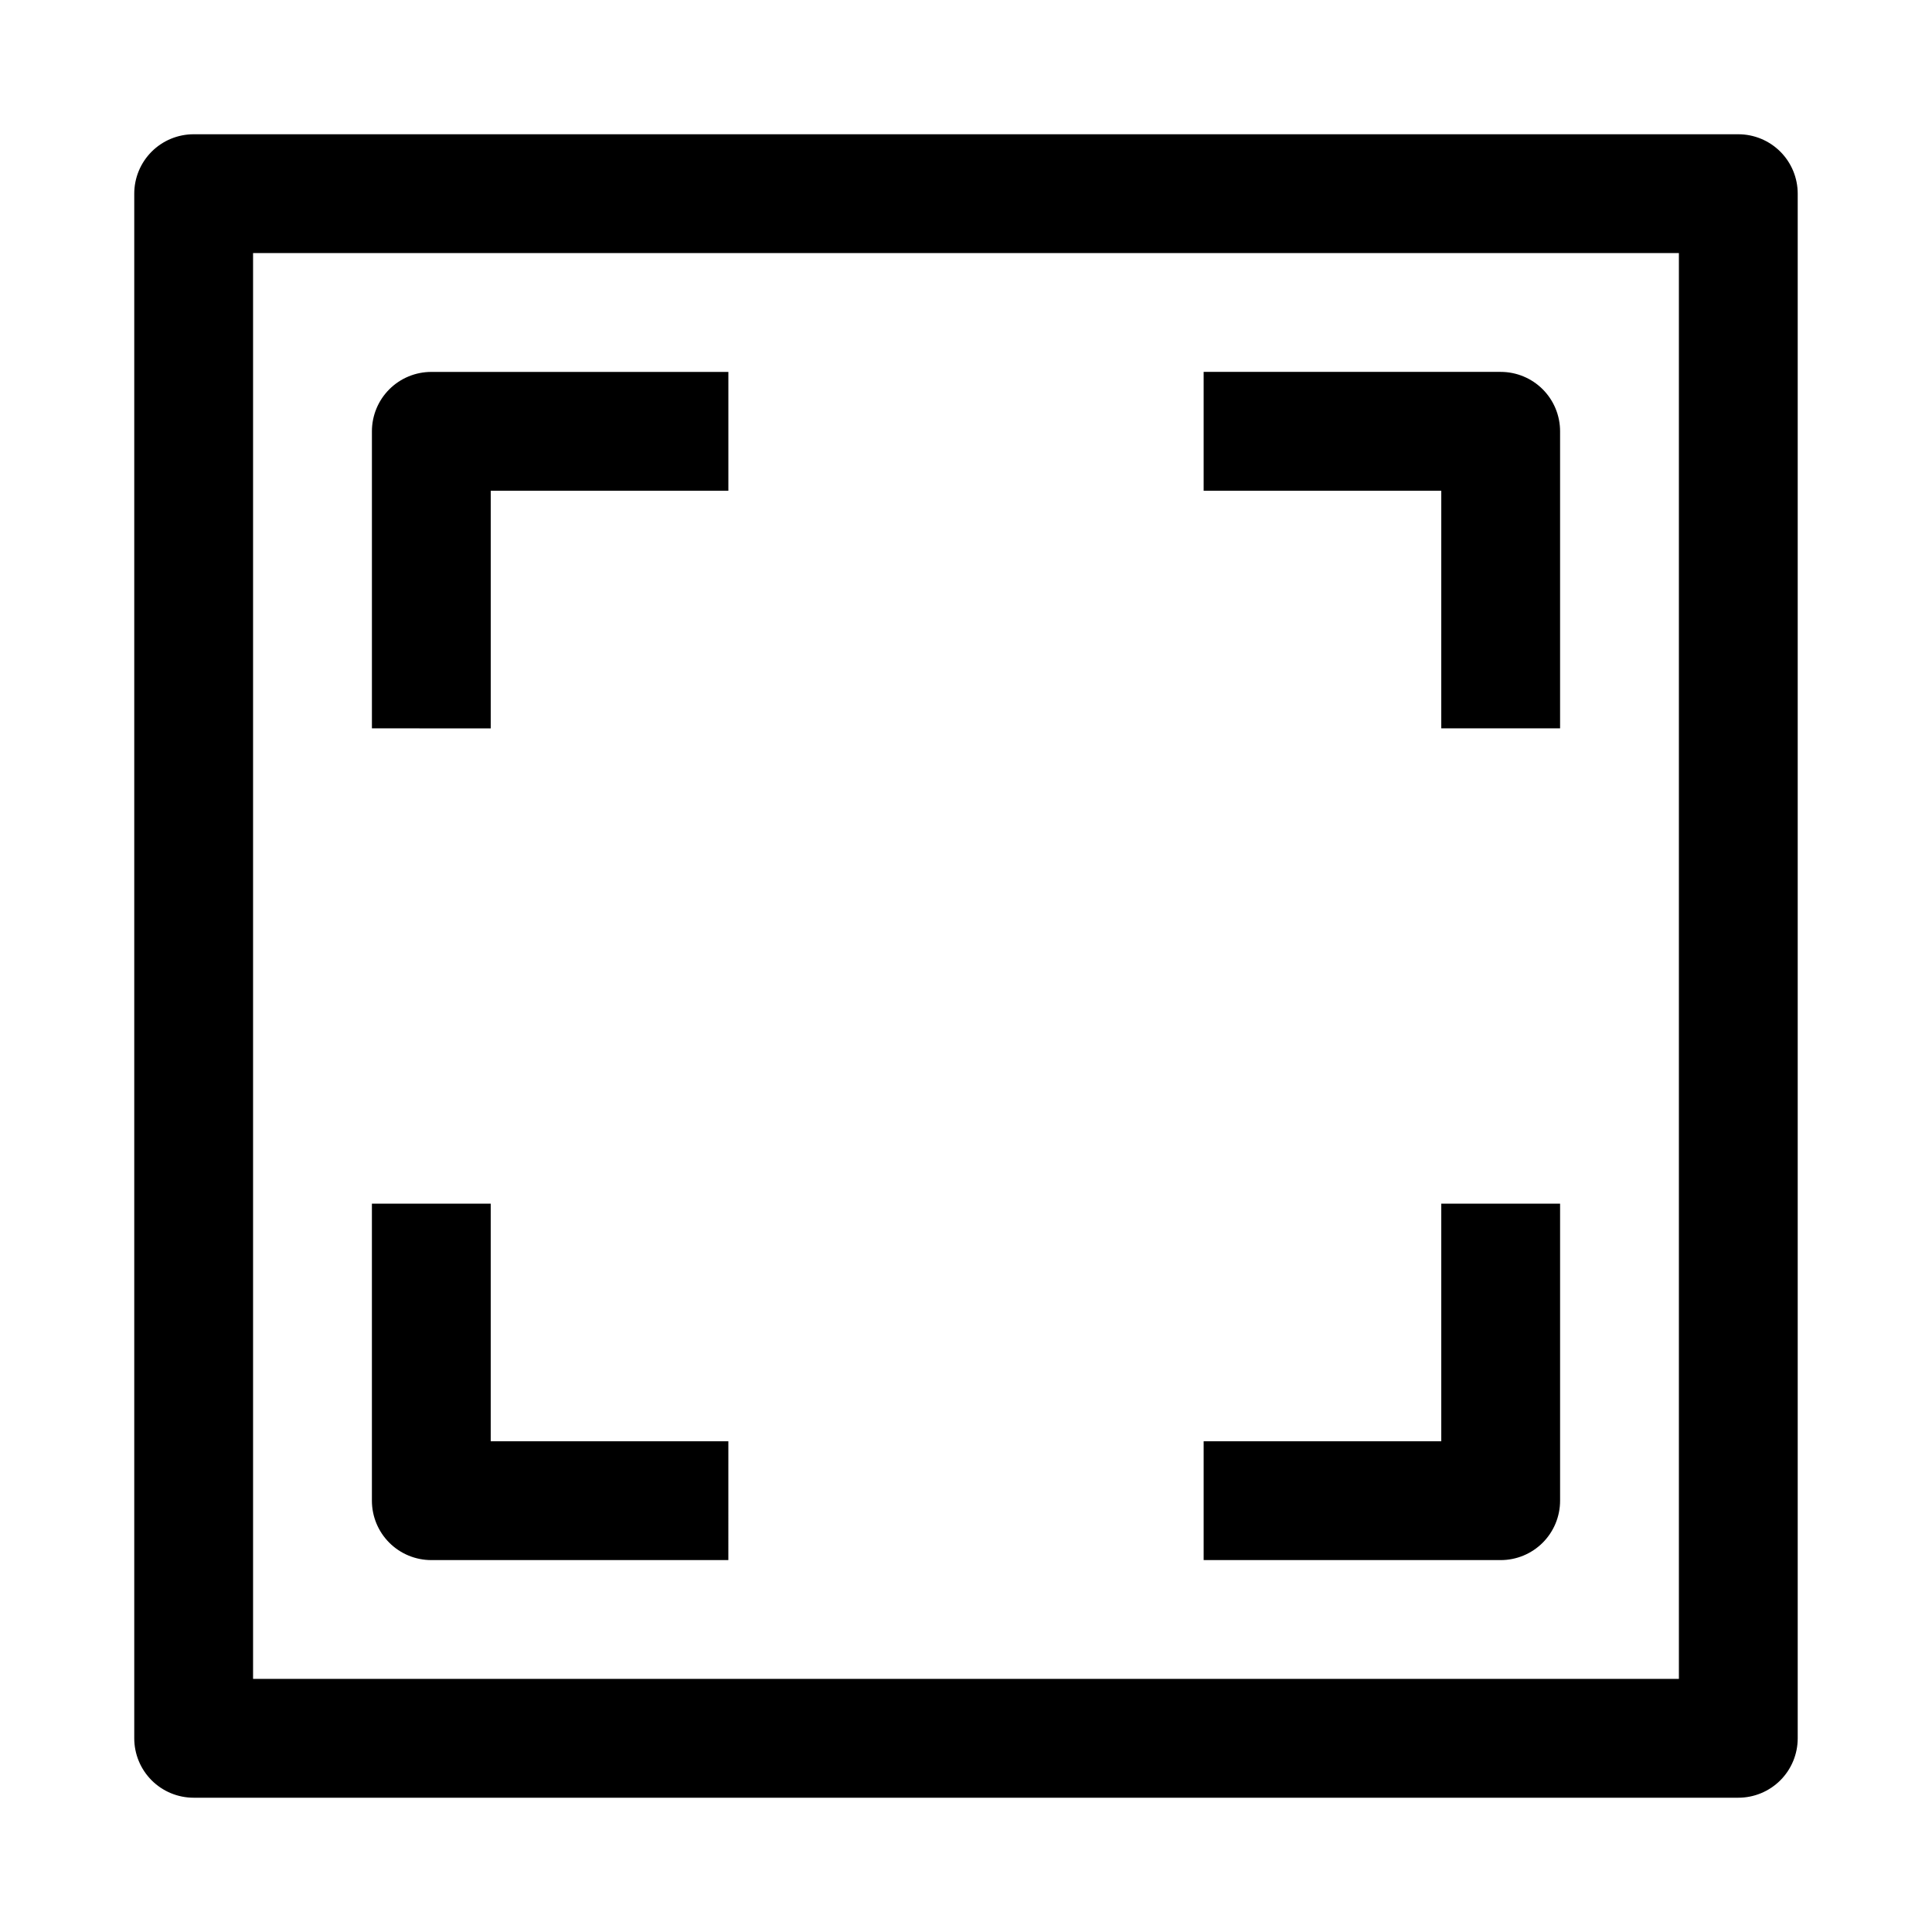 <?xml version="1.0" encoding="UTF-8"?>
<!-- Uploaded to: SVG Repo, www.svgrepo.com, Generator: SVG Repo Mixer Tools -->
<svg fill="#000000" width="800px" height="800px" version="1.1" viewBox="144 144 512 512" xmlns="http://www.w3.org/2000/svg">
 <g>
  <path d="m604.67 179.58h-409.35c-4.176 0-8.18 1.66-11.133 4.609-2.949 2.953-4.609 6.957-4.609 11.133v409.35c0 4.176 1.66 8.18 4.609 11.133 2.953 2.953 6.957 4.609 11.133 4.609h409.35c4.176 0 8.18-1.656 11.133-4.609 2.953-2.953 4.609-6.957 4.609-11.133v-409.35c0-4.176-1.656-8.18-4.609-11.133-2.953-2.949-6.957-4.609-11.133-4.609zm-15.746 409.34h-377.86v-377.86h377.86z"/>
  <path d="m274.05 274.05h62.977v-31.488h-78.723c-4.176 0-8.18 1.656-11.133 4.609s-4.609 6.957-4.609 11.133v78.719l31.488 0.004z"/>
  <path d="m525.95 337.02h31.488v-78.723c0-4.176-1.656-8.18-4.609-11.133s-6.957-4.609-11.133-4.609h-78.719v31.488h62.977z"/>
  <path d="m557.44 541.7v-78.719h-31.488v62.977l-62.973-0.004v31.488h78.719c4.176 0 8.18-1.656 11.133-4.609s4.609-6.957 4.609-11.133z"/>
  <path d="m258.3 557.44h78.719l0.004-31.488h-62.977v-62.973h-31.488v78.719c0 4.176 1.656 8.18 4.609 11.133s6.957 4.609 11.133 4.609z"/>
 </g>
</svg>
